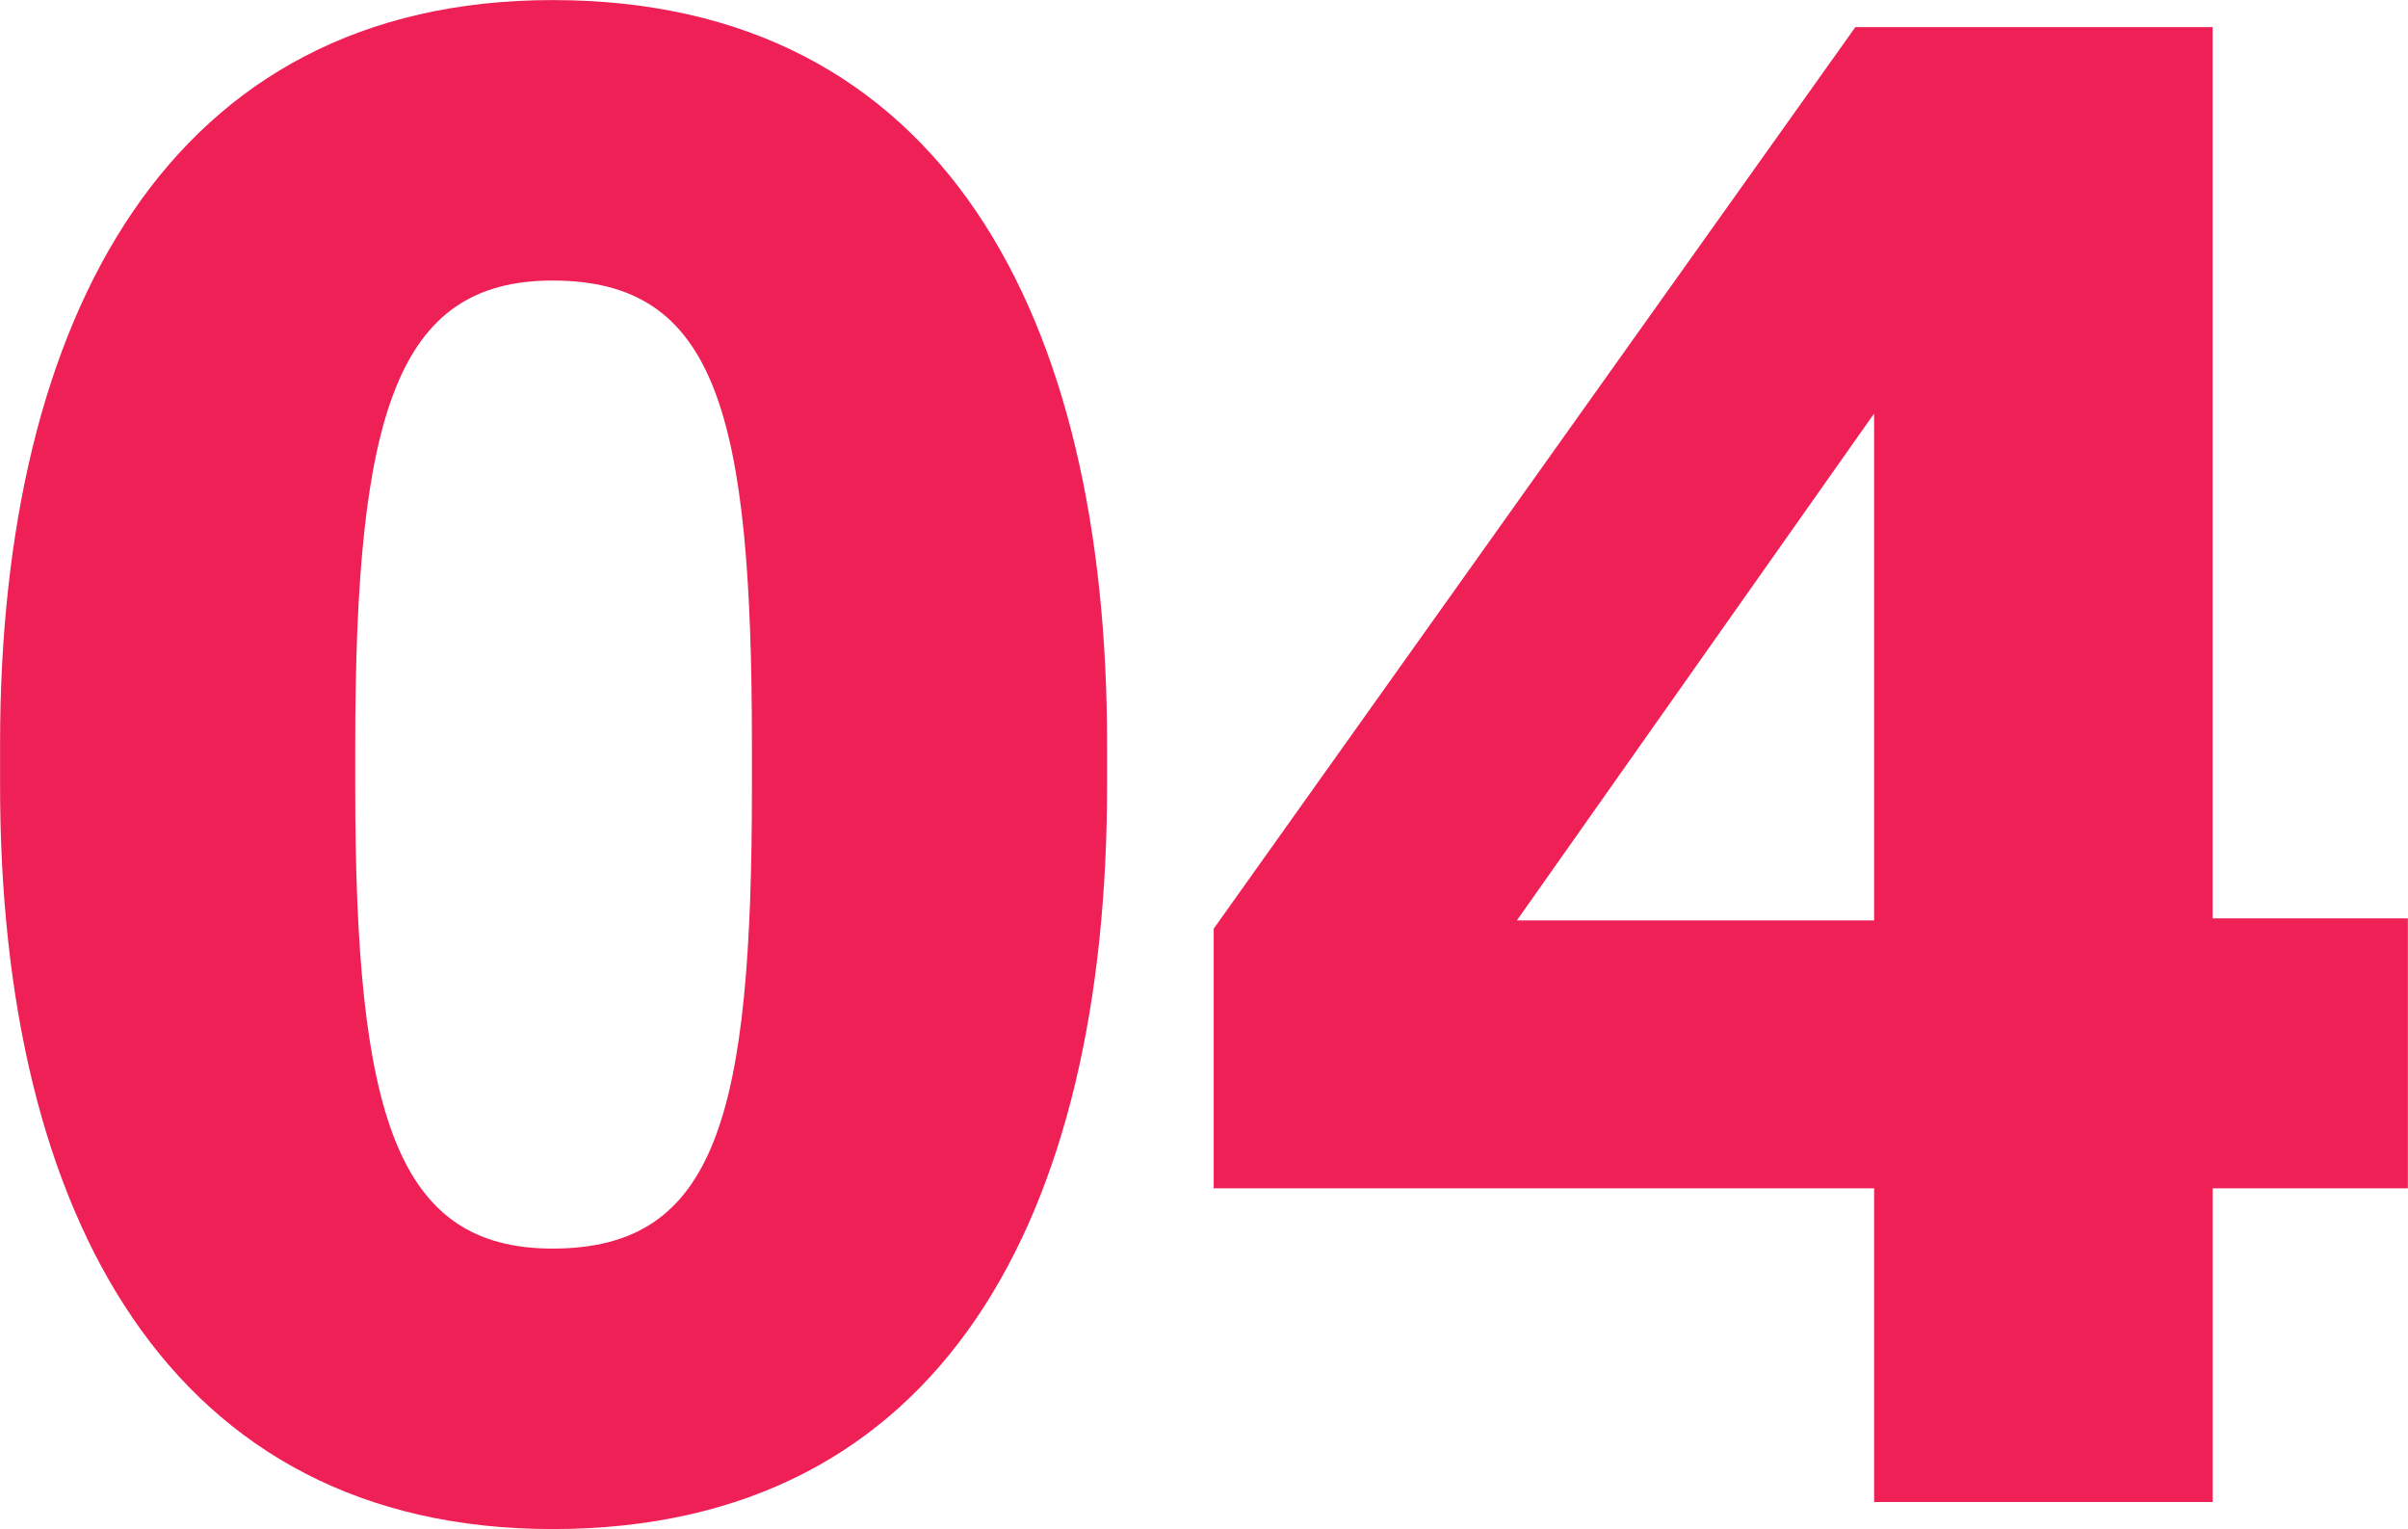 <svg xmlns="http://www.w3.org/2000/svg" width="336.219" height="213.43" viewBox="0 0 336.219 213.43">
  <defs>
    <style>
      .cls-1 {
        fill: #ee2055;
        fill-rule: evenodd;
      }
    </style>
  </defs>
  <path id="title_bg_04" class="cls-1" d="M348.883,4819.54v43.79H301.614v-43.79H209.4V4783.3L299,4657.44h49.879v124.41h27.259v37.69H348.883Zm-47.269-108.16-49.88,70.76h49.88v-70.76ZM117.087,4867.1c-53.36,0-77.139-43.79-77.139-103.81v-5.8c0-59.74,23.78-103.82,77.139-103.82,54.519,0,77.428,44.08,77.428,103.82v5.8C194.515,4823.31,171.606,4867.1,117.087,4867.1Zm27.839-109.32c0-46.4-4.93-64.96-27.839-64.96-21.75,0-27.55,18.56-27.55,64.96v5.8c0,45.81,5.8,64.37,27.55,64.37,22.909,0,27.839-18.56,27.839-64.37v-5.8Z" transform="translate(-39.938 -4653.66)"/>
</svg>
